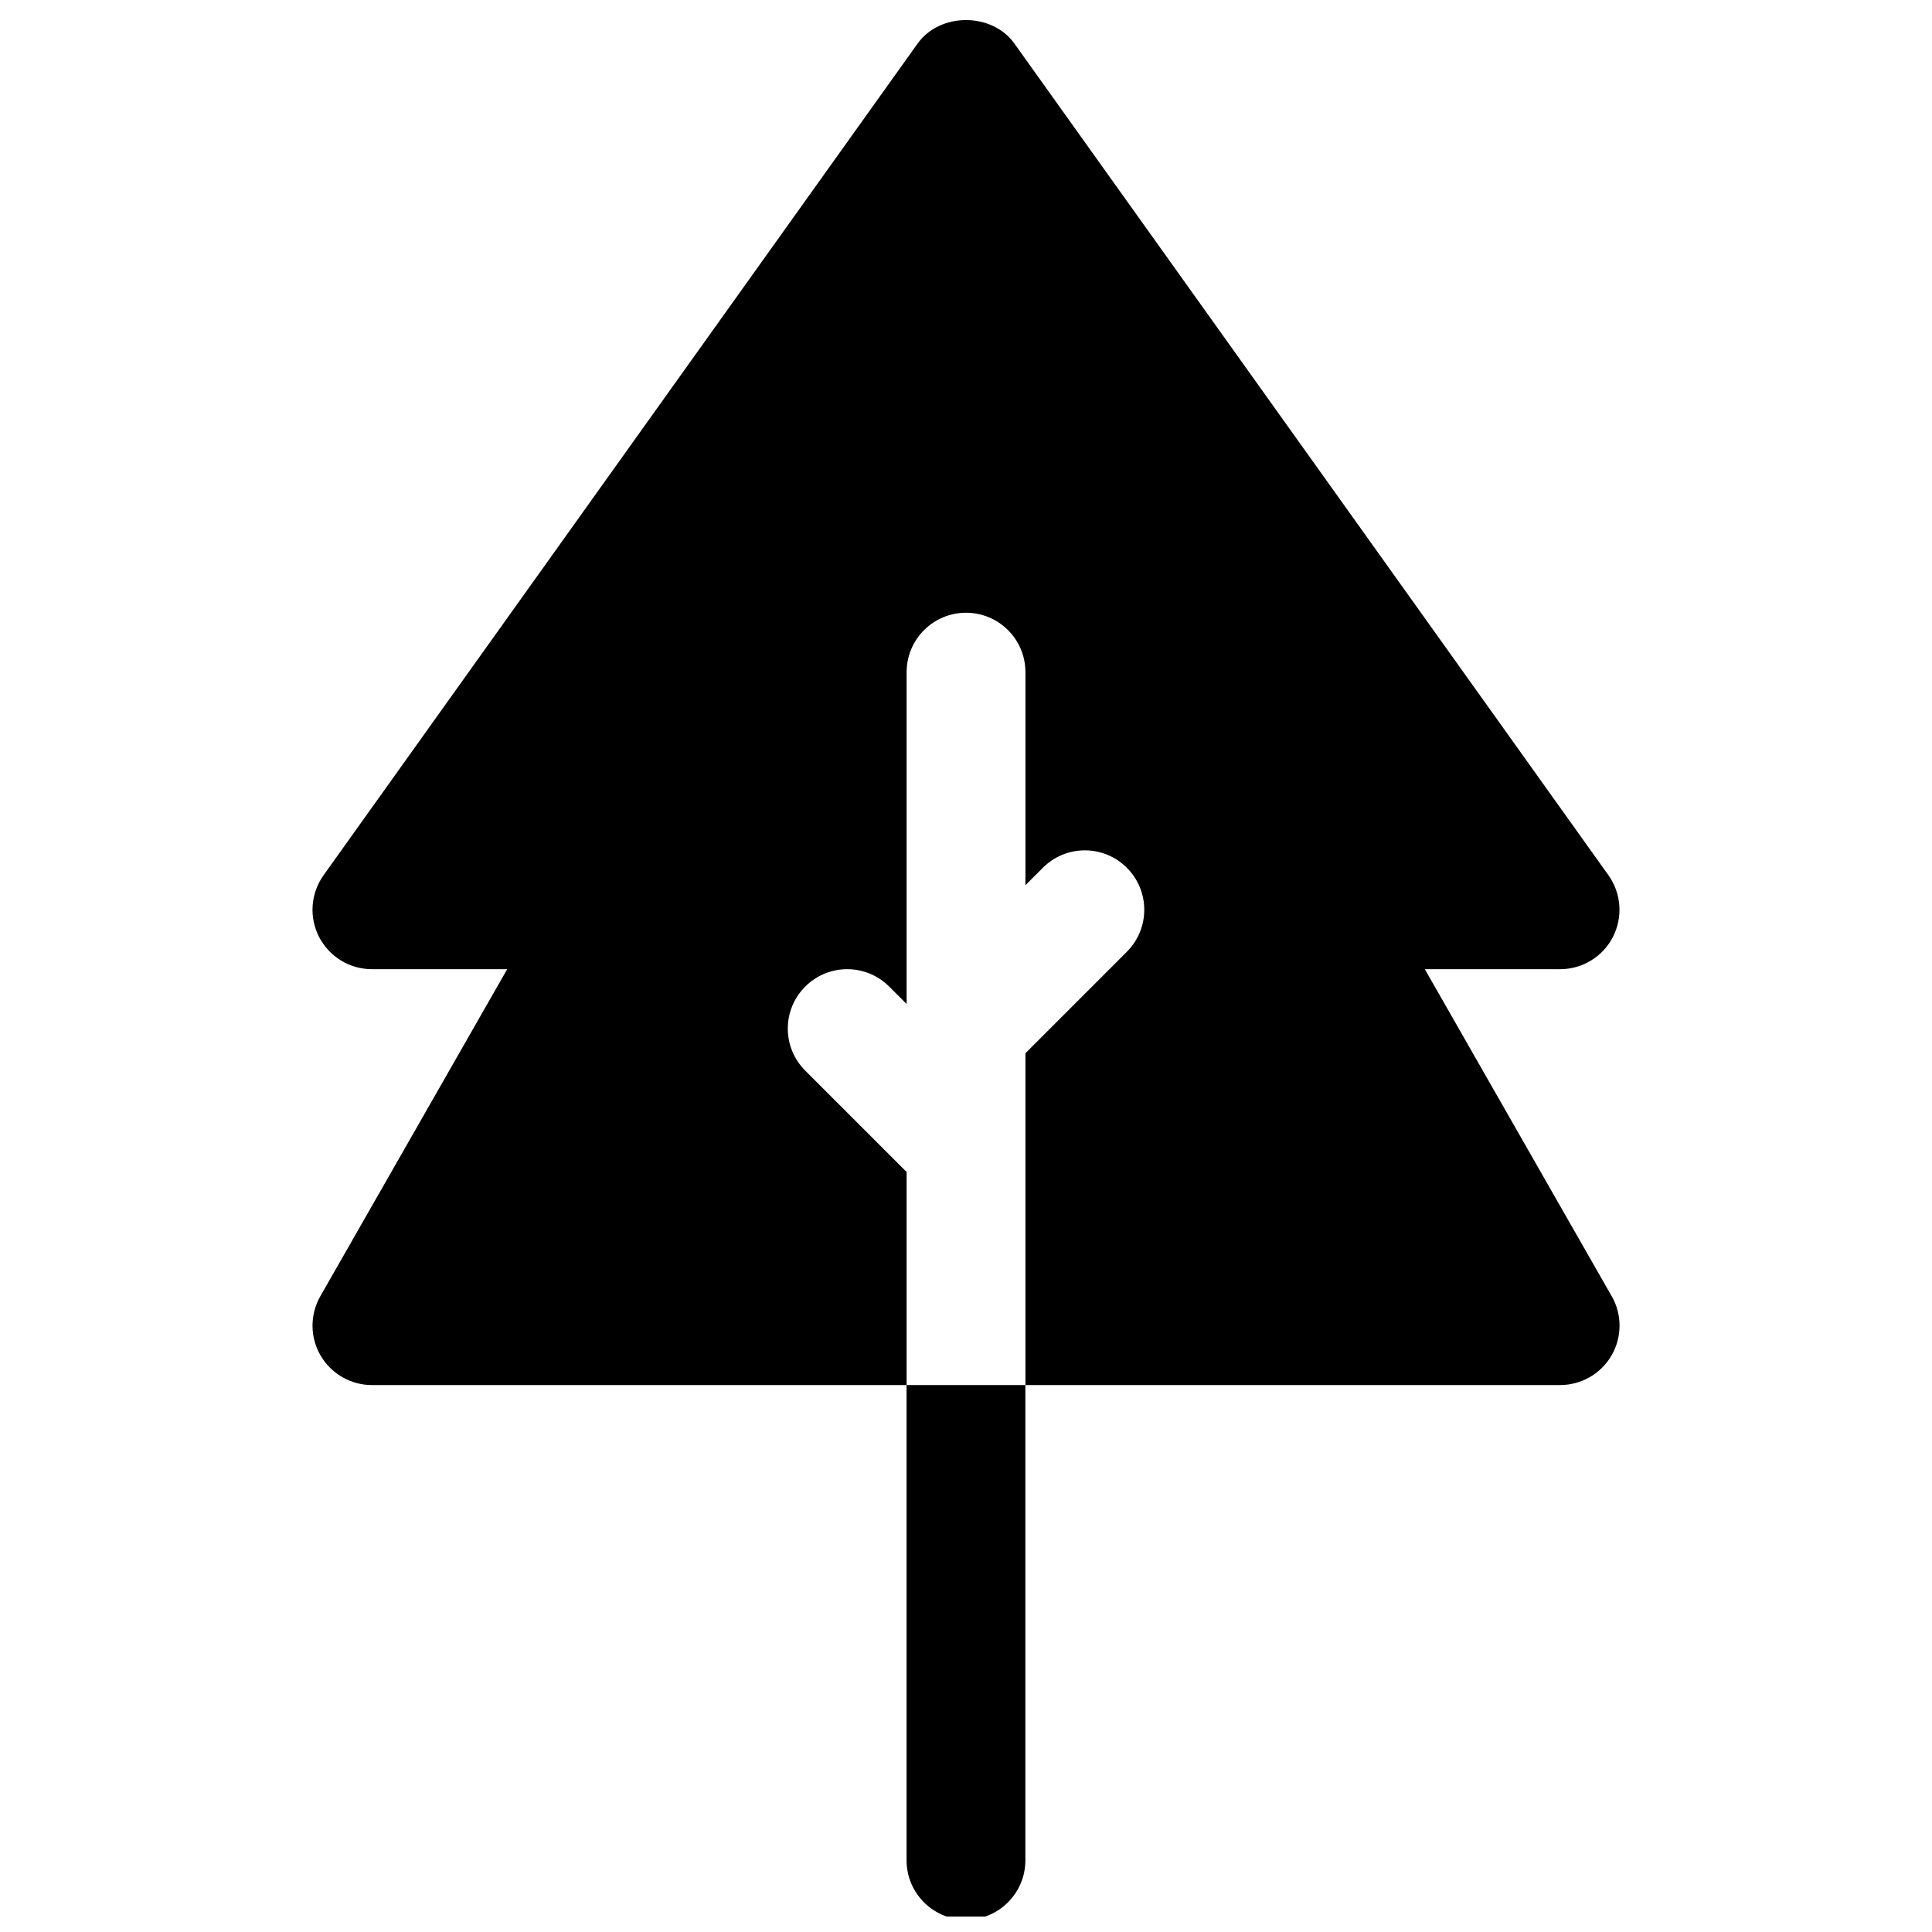 <?xml version="1.0" encoding="UTF-8"?>
<!-- Uploaded to: ICON Repo, www.svgrepo.com, Generator: ICON Repo Mixer Tools -->
<svg width="800px" height="800px" version="1.1" viewBox="144 144 512 512" xmlns="http://www.w3.org/2000/svg">
 <defs>
  <clipPath id="a">
   <path d="m384 511h32v140.9h-32z"/>
  </clipPath>
 </defs>
 <g clip-path="url(#a)">
  <path d="m384.25 637.01c0 8.691 7.055 15.742 15.742 15.742 8.691 0 15.742-7.055 15.742-15.742v-125.95h-31.488z"/>
 </g>
 <path d="m571.11 487.5-49.516-86.656h35.848c5.902 0 11.305-3.289 13.996-8.535 2.691-5.242 2.234-11.555-1.18-16.359l-157.44-220.42c-5.918-8.281-19.711-8.281-25.633 0l-157.44 220.42c-3.418 4.801-3.891 11.117-1.18 16.359 2.711 5.246 8.094 8.535 14 8.535h35.848l-49.516 86.656c-2.785 4.879-2.769 10.863 0.047 15.711 2.82 4.852 8.016 7.844 13.621 7.844h141.7v-56.457l-26.875-26.875c-6.156-6.156-6.156-16.105 0-22.262s16.105-6.156 22.262 0l4.613 4.609v-87.945c0-8.691 7.055-15.742 15.742-15.742 8.691 0 15.742 7.055 15.742 15.742v56.457l4.613-4.613c6.156-6.156 16.105-6.156 22.262 0s6.156 16.105 0 22.262l-26.871 26.875v87.945h141.7c5.606 0 10.801-2.992 13.617-7.84 2.82-4.848 2.836-10.848 0.051-15.711z"/>
</svg>